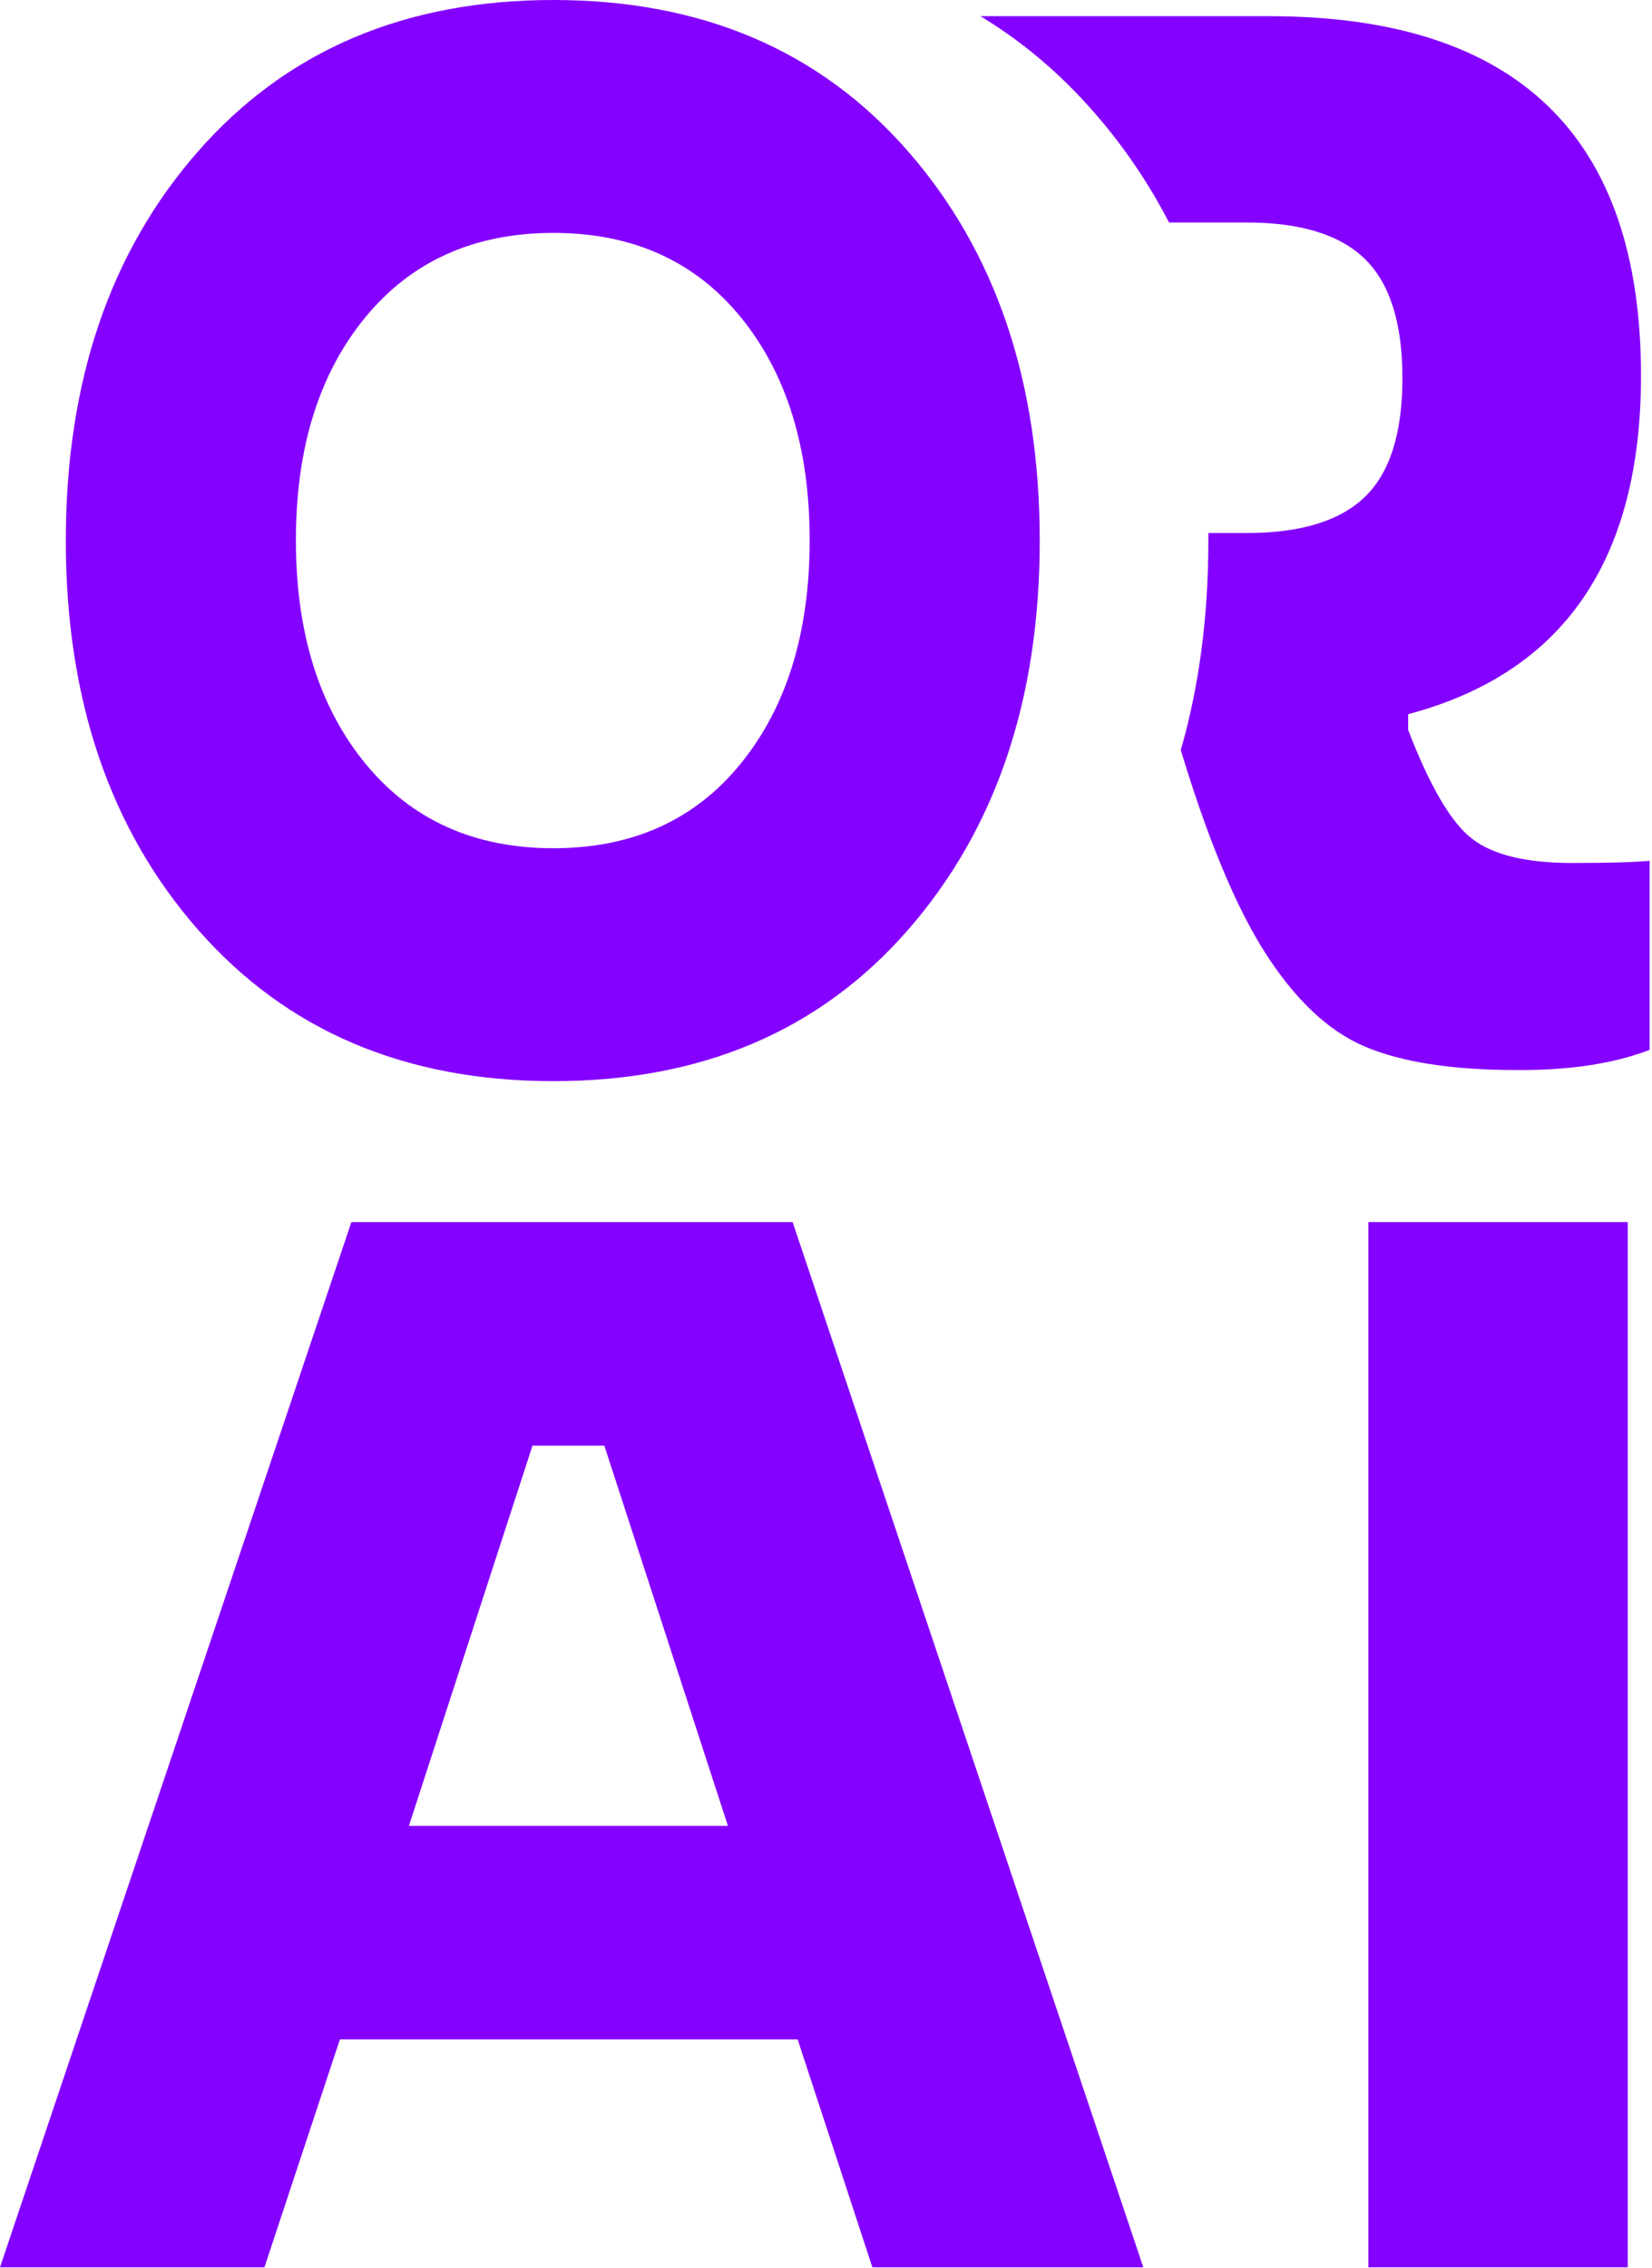 <?xml version="1.0" encoding="UTF-8" standalone="no"?>
<!DOCTYPE svg PUBLIC "-//W3C//DTD SVG 1.1//EN" "http://www.w3.org/Graphics/SVG/1.1/DTD/svg11.dtd">
<svg width="100%" height="100%" viewBox="0 0 443 608" version="1.1" xmlns="http://www.w3.org/2000/svg" xmlns:xlink="http://www.w3.org/1999/xlink" xml:space="preserve" xmlns:serif="http://www.serif.com/" style="fill-rule:evenodd;clip-rule:evenodd;stroke-linejoin:round;stroke-miterlimit:2;">
    <g>
        <path d="M53.212,40.467c23.707,-26.978 55.435,-40.467 95.185,-40.467c39.75,-0 71.423,13.489 95.02,40.467c23.596,26.978 35.395,61.792 35.395,104.443c-0,42.651 -11.799,77.465 -35.395,104.443c-23.597,26.978 -55.27,40.467 -95.02,40.467c-39.75,-0 -71.478,-13.489 -95.185,-40.467c-23.707,-26.978 -35.56,-61.792 -35.56,-104.443c-0,-42.651 11.853,-77.465 35.56,-104.443Zm44.739,164.18c12.405,15.159 29.22,22.738 50.446,22.738c21.226,0 37.986,-7.579 50.28,-22.738c12.295,-15.159 18.442,-35.104 18.442,-59.833c-0,-24.73 -6.147,-44.642 -18.442,-59.737c-12.294,-15.095 -29.054,-22.642 -50.28,-22.642c-21.226,-0 -38.041,7.547 -50.446,22.642c-12.404,15.095 -18.607,35.007 -18.607,59.737c0,24.729 6.203,44.674 18.607,59.833Z" style="fill:#8400ff;fill-rule:nonzero;"/>
        <rect x="366.934" y="327.596" width="69.564" height="280.185" style="fill:#8400ff;fill-rule:nonzero;"/>
        <path d="M94.23,327.596l118.317,-0l94.038,280.185l-72.648,-0l-20.041,-61.086l-122.749,0l-20.234,61.086l-70.913,-0l94.23,-280.185Zm48.56,59.929l-33.144,101.938l85.558,0l-33.144,-101.938l-19.27,0Z" style="fill:#8400ff;fill-rule:nonzero;"/>
        <path d="M324.025,142.888l10.233,-0c14.516,-0 25.115,-3.244 31.795,-9.731c6.68,-6.488 10.021,-17.086 10.021,-31.796c-0,-14.709 -3.341,-25.34 -10.021,-31.892c-6.68,-6.551 -17.279,-9.827 -31.795,-9.827l-20.769,-0c-5.526,-10.682 -12.259,-20.562 -20.199,-29.64c-9.052,-10.348 -19.177,-18.903 -30.375,-25.665l77.316,0c66.546,0 99.819,32.117 99.819,96.35c-0,49.459 -20.812,79.713 -62.435,90.761l0,4.24c5.781,15.03 11.466,24.729 17.054,29.097c5.588,4.368 14.549,6.552 26.882,6.552c9.506,-0 16.443,-0.193 20.811,-0.578l0,50.68c-9.763,3.725 -21.711,5.524 -35.842,5.395c-17.086,0 -30.575,-2.087 -40.467,-6.262c-9.892,-4.176 -18.916,-12.719 -27.074,-25.629c-6.164,-9.756 -12.163,-23.197 -17.997,-40.324c-0.164,-0.481 -0.327,-0.965 -0.491,-1.453c-1.293,-3.847 -2.578,-7.877 -3.855,-12.087c4.931,-17.086 7.397,-35.809 7.397,-56.169c-0,-0.676 -0.003,-1.35 -0.008,-2.022Z" style="fill:#8400ff;"/>
    </g>
</svg>
